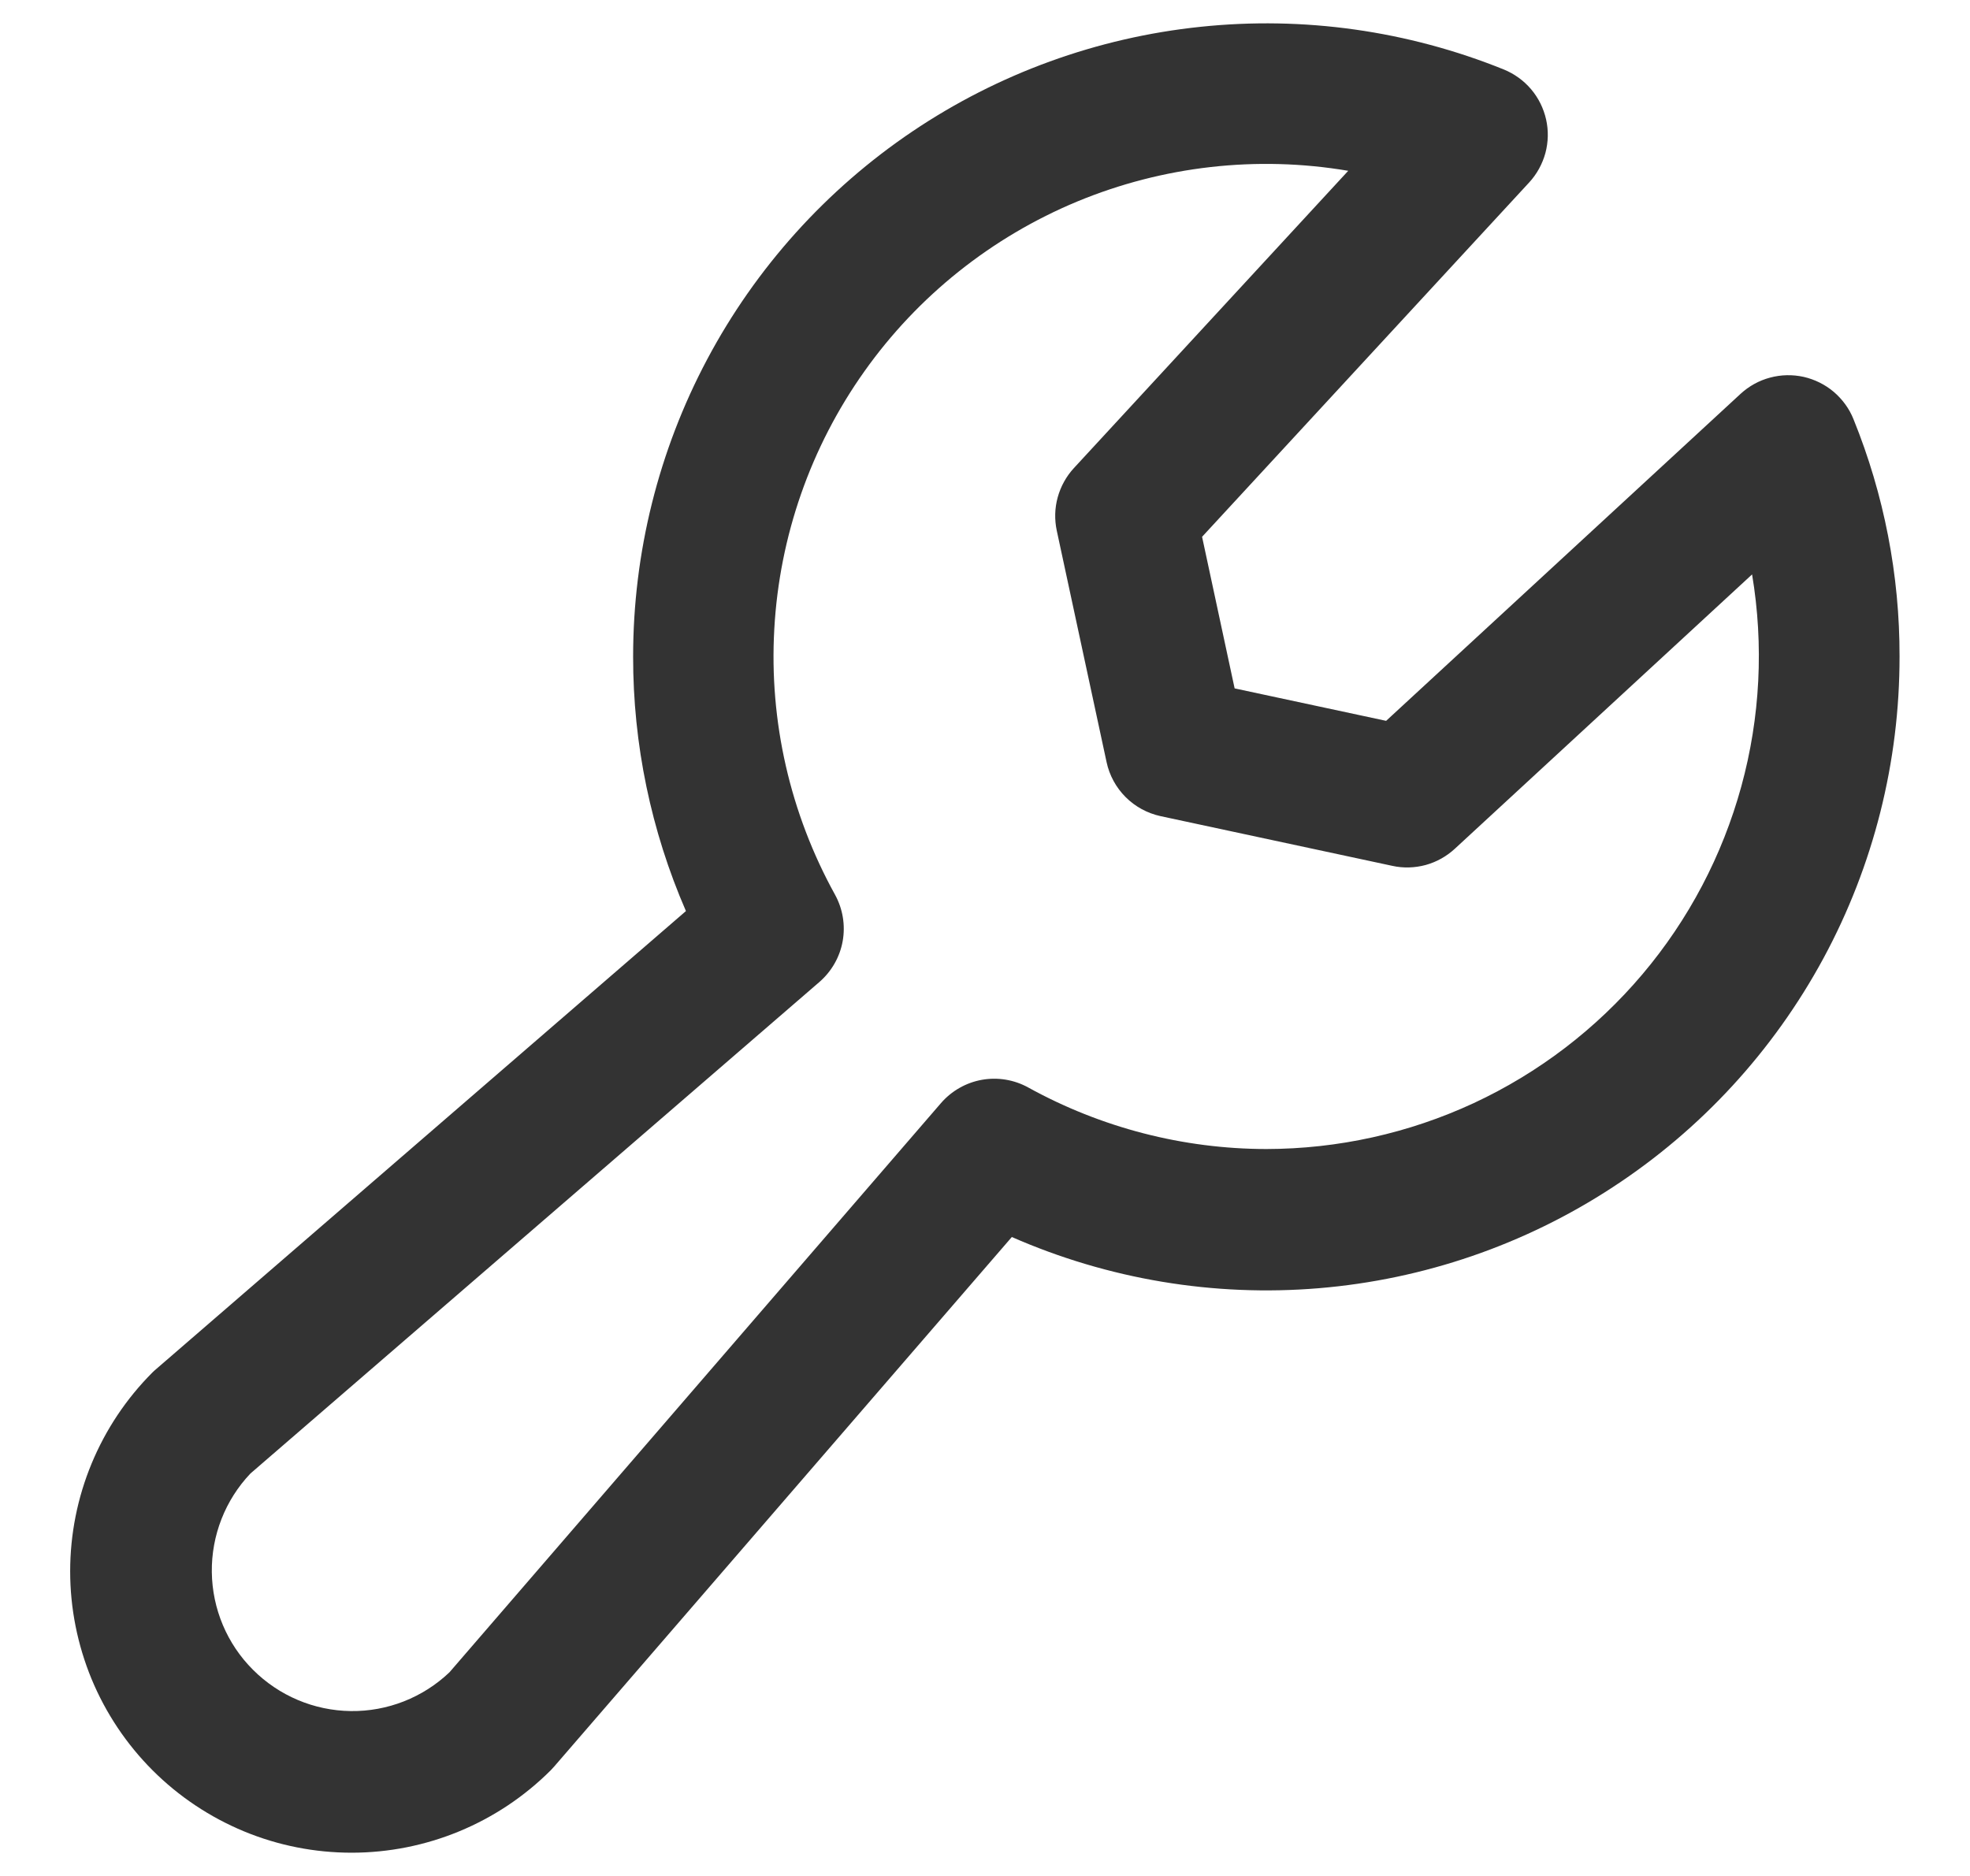 <svg width="21" height="20" viewBox="0 0 21 20" fill="none" xmlns="http://www.w3.org/2000/svg">
<path d="M19.758 4.469C19.713 4.356 19.64 4.257 19.548 4.178C19.456 4.1 19.345 4.045 19.227 4.018C19.109 3.992 18.986 3.994 18.868 4.026C18.751 4.057 18.643 4.117 18.554 4.199L14.776 7.685L13.161 7.339L12.814 5.723L16.301 1.945C16.383 1.856 16.442 1.748 16.474 1.631C16.505 1.514 16.508 1.391 16.481 1.272C16.454 1.154 16.4 1.044 16.321 0.951C16.243 0.859 16.143 0.787 16.031 0.741C15.006 0.327 13.895 0.17 12.796 0.286C11.696 0.401 10.642 0.784 9.725 1.402C8.809 2.02 8.058 2.854 7.539 3.83C7.02 4.806 6.749 5.895 6.749 7C6.748 7.934 6.94 8.857 7.312 9.713L1.667 14.594C1.653 14.605 1.64 14.618 1.627 14.63C1.064 15.193 0.748 15.956 0.748 16.752C0.748 17.146 0.826 17.536 0.976 17.9C1.127 18.264 1.348 18.595 1.627 18.874C1.905 19.152 2.236 19.373 2.6 19.524C2.964 19.675 3.354 19.752 3.748 19.752C4.544 19.752 5.307 19.436 5.87 18.874C5.882 18.861 5.895 18.847 5.907 18.834L10.786 13.188C11.814 13.639 12.938 13.827 14.057 13.734C15.176 13.641 16.254 13.271 17.193 12.656C18.133 12.042 18.904 11.203 19.438 10.216C19.972 9.228 20.25 8.123 20.249 7C20.251 6.133 20.084 5.273 19.758 4.469ZM13.499 12.25C12.612 12.249 11.739 12.023 10.961 11.594C10.811 11.511 10.636 11.482 10.467 11.512C10.298 11.542 10.144 11.63 10.031 11.76L4.791 17.829C4.507 18.099 4.13 18.247 3.739 18.242C3.347 18.237 2.974 18.079 2.697 17.802C2.42 17.526 2.263 17.152 2.258 16.761C2.253 16.37 2.401 15.992 2.67 15.709L8.735 10.469C8.865 10.356 8.953 10.202 8.983 10.033C9.013 9.863 8.984 9.689 8.901 9.538C8.423 8.673 8.198 7.691 8.254 6.705C8.309 5.718 8.641 4.767 9.213 3.961C9.784 3.155 10.572 2.527 11.484 2.148C12.397 1.77 13.398 1.656 14.372 1.821L11.447 4.991C11.366 5.079 11.307 5.186 11.275 5.302C11.243 5.418 11.24 5.539 11.265 5.657L11.796 8.125C11.826 8.266 11.897 8.396 11.999 8.498C12.101 8.6 12.23 8.67 12.371 8.701L14.842 9.231C14.959 9.257 15.081 9.253 15.197 9.222C15.313 9.19 15.419 9.131 15.508 9.049L18.677 6.124C18.803 6.877 18.764 7.649 18.562 8.385C18.36 9.121 18.001 9.804 17.508 10.387C17.015 10.97 16.401 11.439 15.709 11.761C15.017 12.082 14.263 12.249 13.499 12.25Z" fill="#333333"/>
</svg>
